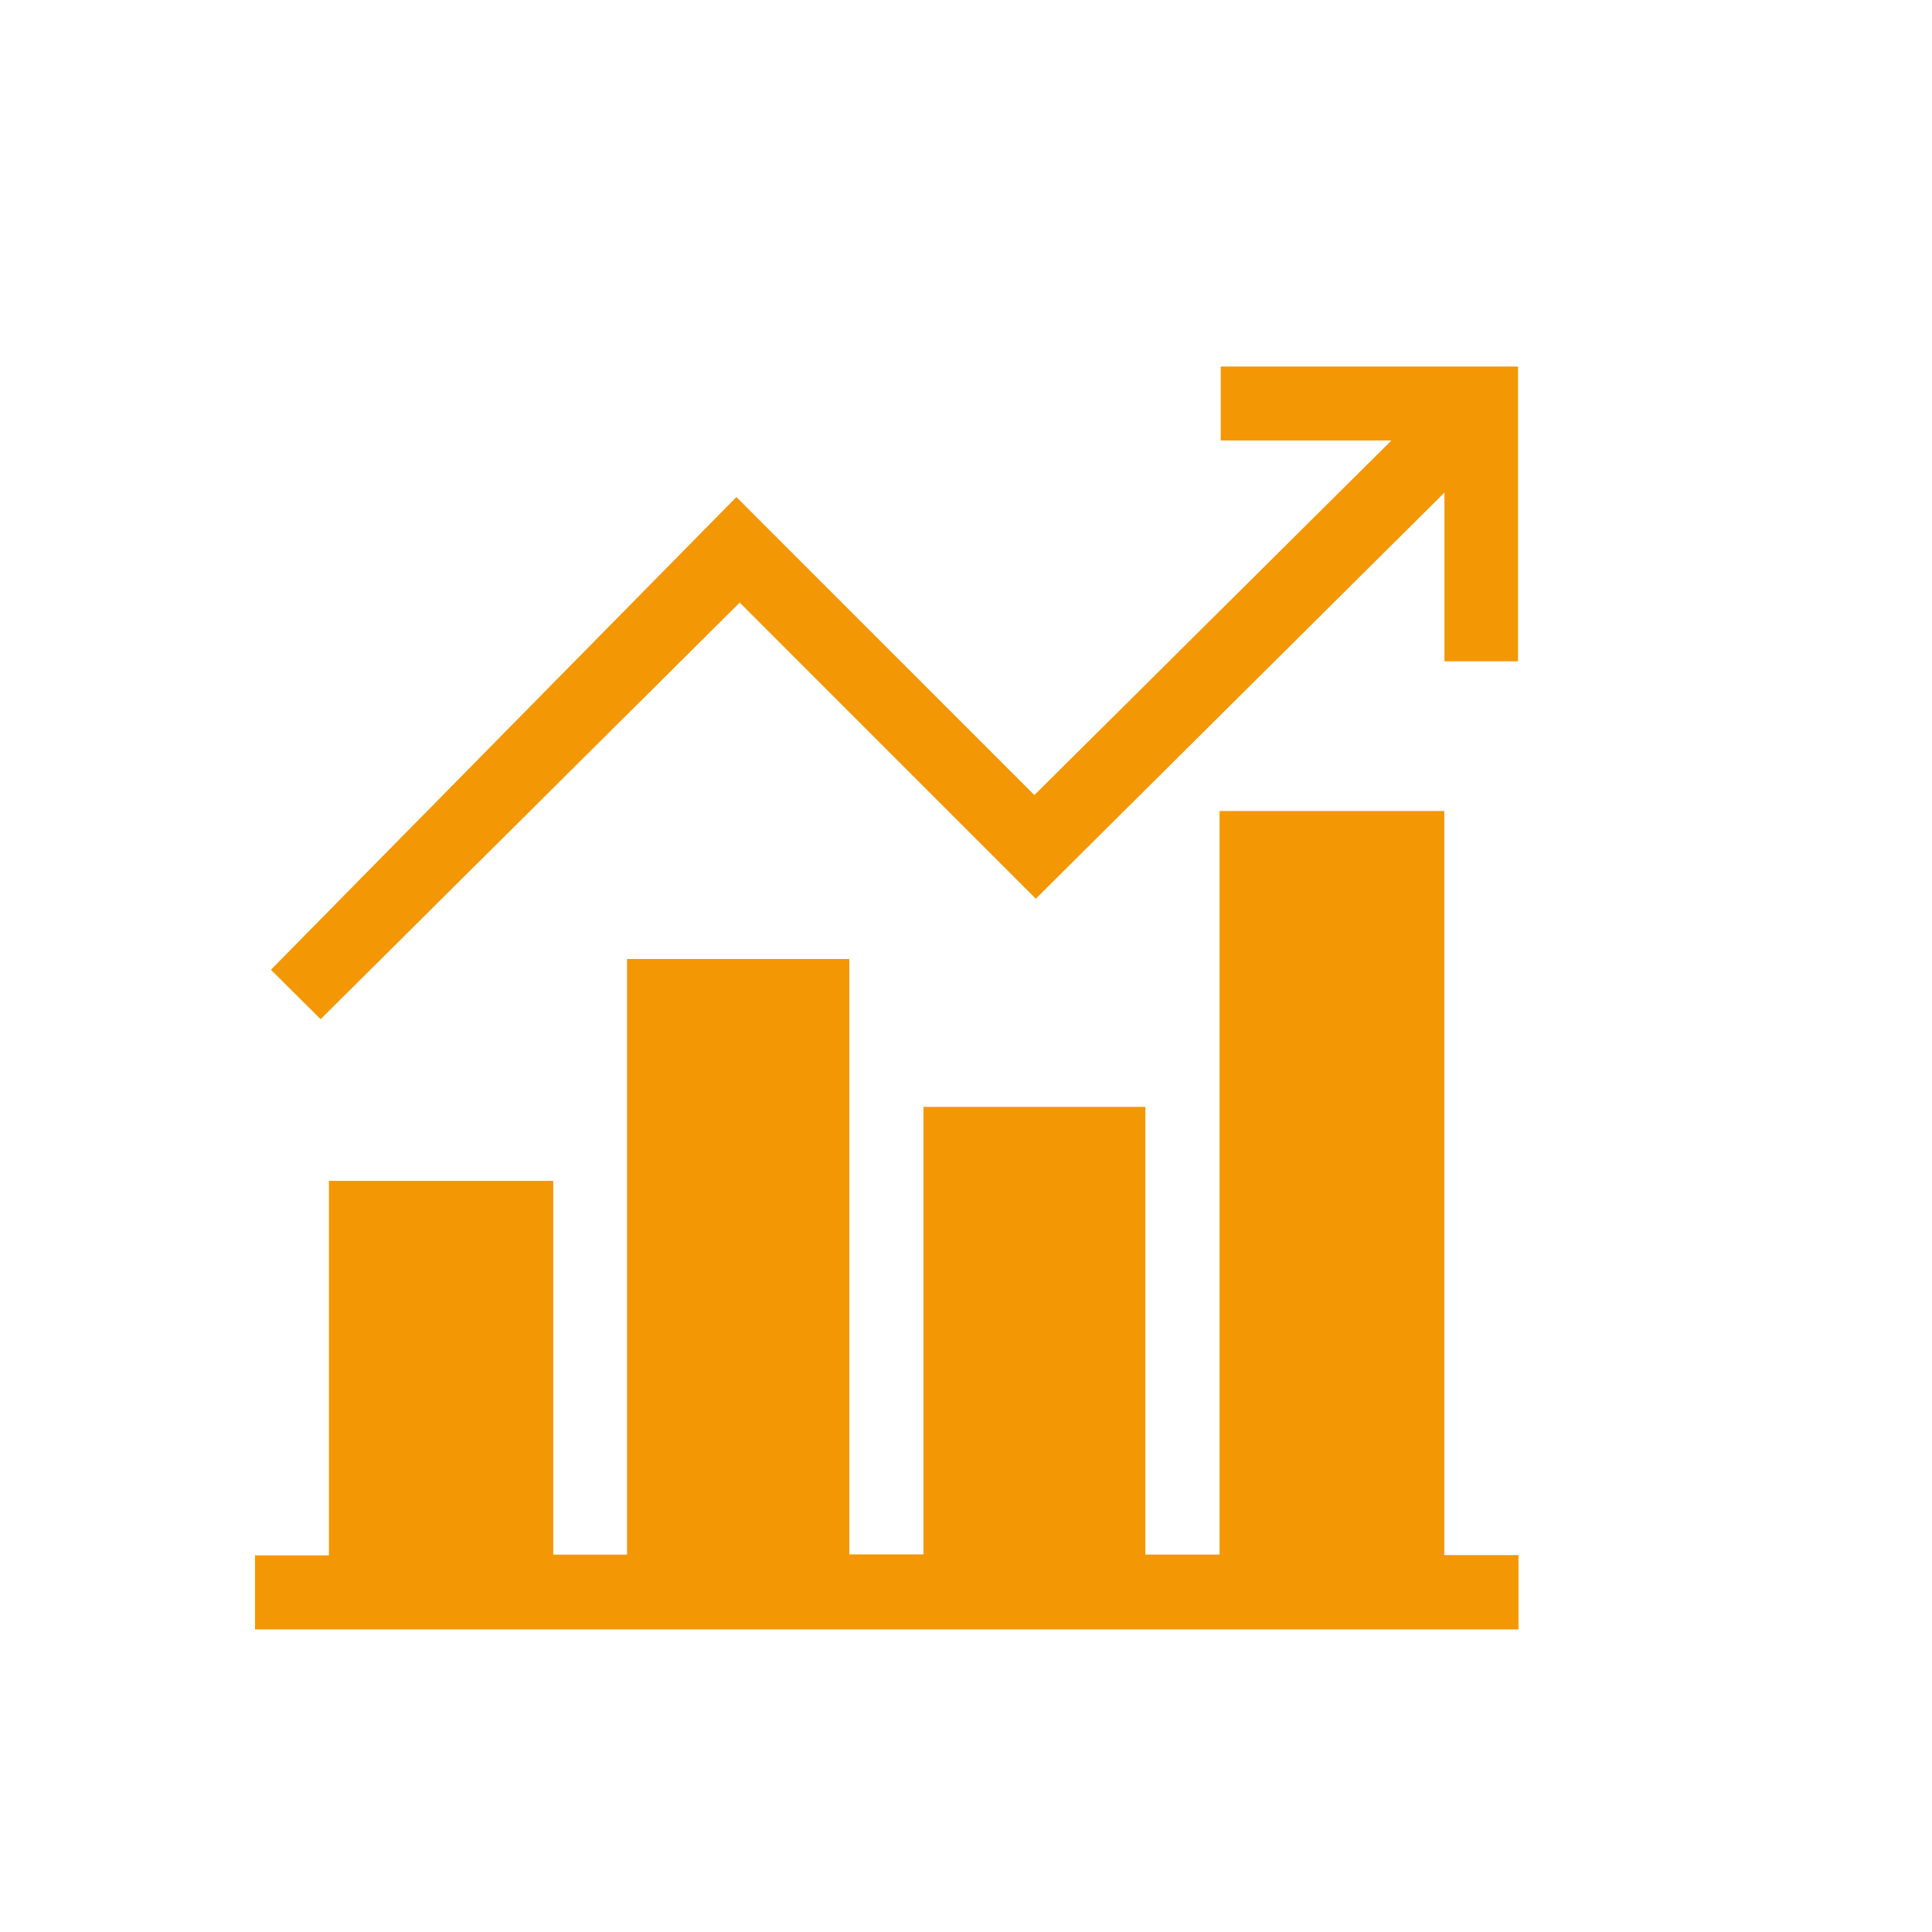 <?xml version="1.0" encoding="UTF-8"?>
<svg xmlns="http://www.w3.org/2000/svg" xmlns:xlink="http://www.w3.org/1999/xlink" version="1.1" id="Calque_1" x="0" y="0" viewBox="0 0 439.37 439.37" xml:space="preserve">
  <style></style>
  <g>
    <defs>
      <path id="SVGID_00000102540510112456678480000005632438996111162035_" d="M57.998 83.398h287.335v287.158H57.998z"></path>
    </defs>
    <clipPath id="SVGID_00000052080779582276291330000016278275073065016745_">
      <use xlink:href="#SVGID_00000102540510112456678480000005632438996111162035_" overflow="visible"></use>
    </clipPath>
    <path d="M167.471 113.077c-35.508 36.063-70.86 71.959-105.812 107.455 3.419 3.408 7.292 7.259 11.255 11.211 31.49-31.301 63.223-62.857 95.312-94.746 22.588 22.599 44.92 44.92 67.33 67.341 30.812-30.613 61.614-61.237 92.97-92.393v38.405h16.672V83.397h-67.552v16.76h38.849l-81.26 80.694c-22.6-22.598-44.866-44.875-67.764-67.774" clip-path="url(#SVGID_00000052080779582276291330000016278275073065016745_)" fill="#f49704"></path>
  </g>
  <path fill="#f49704" d="M277.35 184.439v169.102h-16.871V251.725H210.02v101.772h-16.871V218.093h-50.548v135.459h-16.783v-85H74.805v85.167H58v16.838h287.335v-16.905h-16.882V184.439z"></path>
  <g>
    <defs>
      <path id="SVGID_00000067211067164998264850000007104269992851460243_" d="M57.998 83.398h287.335v287.158H57.998z"></path>
    </defs>
    <clipPath id="SVGID_00000086654306800176124110000015037528517651735962_">
      <use xlink:href="#SVGID_00000067211067164998264850000007104269992851460243_" overflow="visible"></use>
    </clipPath>
    <path d="M167.471 113.077c22.898 22.898 45.164 45.175 67.763 67.774l81.26-80.694h-38.849v-16.76h67.552v66.953h-16.672v-38.405c-31.356 31.157-62.158 61.78-92.97 92.393-22.41-22.421-44.742-44.742-67.33-67.341-32.089 31.889-63.823 63.445-95.312 94.746-3.963-3.951-7.836-7.803-11.255-11.211 34.953-35.496 70.305-71.392 105.813-107.455" clip-path="url(#SVGID_00000086654306800176124110000015037528517651735962_)" fill="#f49704"></path>
  </g>
</svg>
